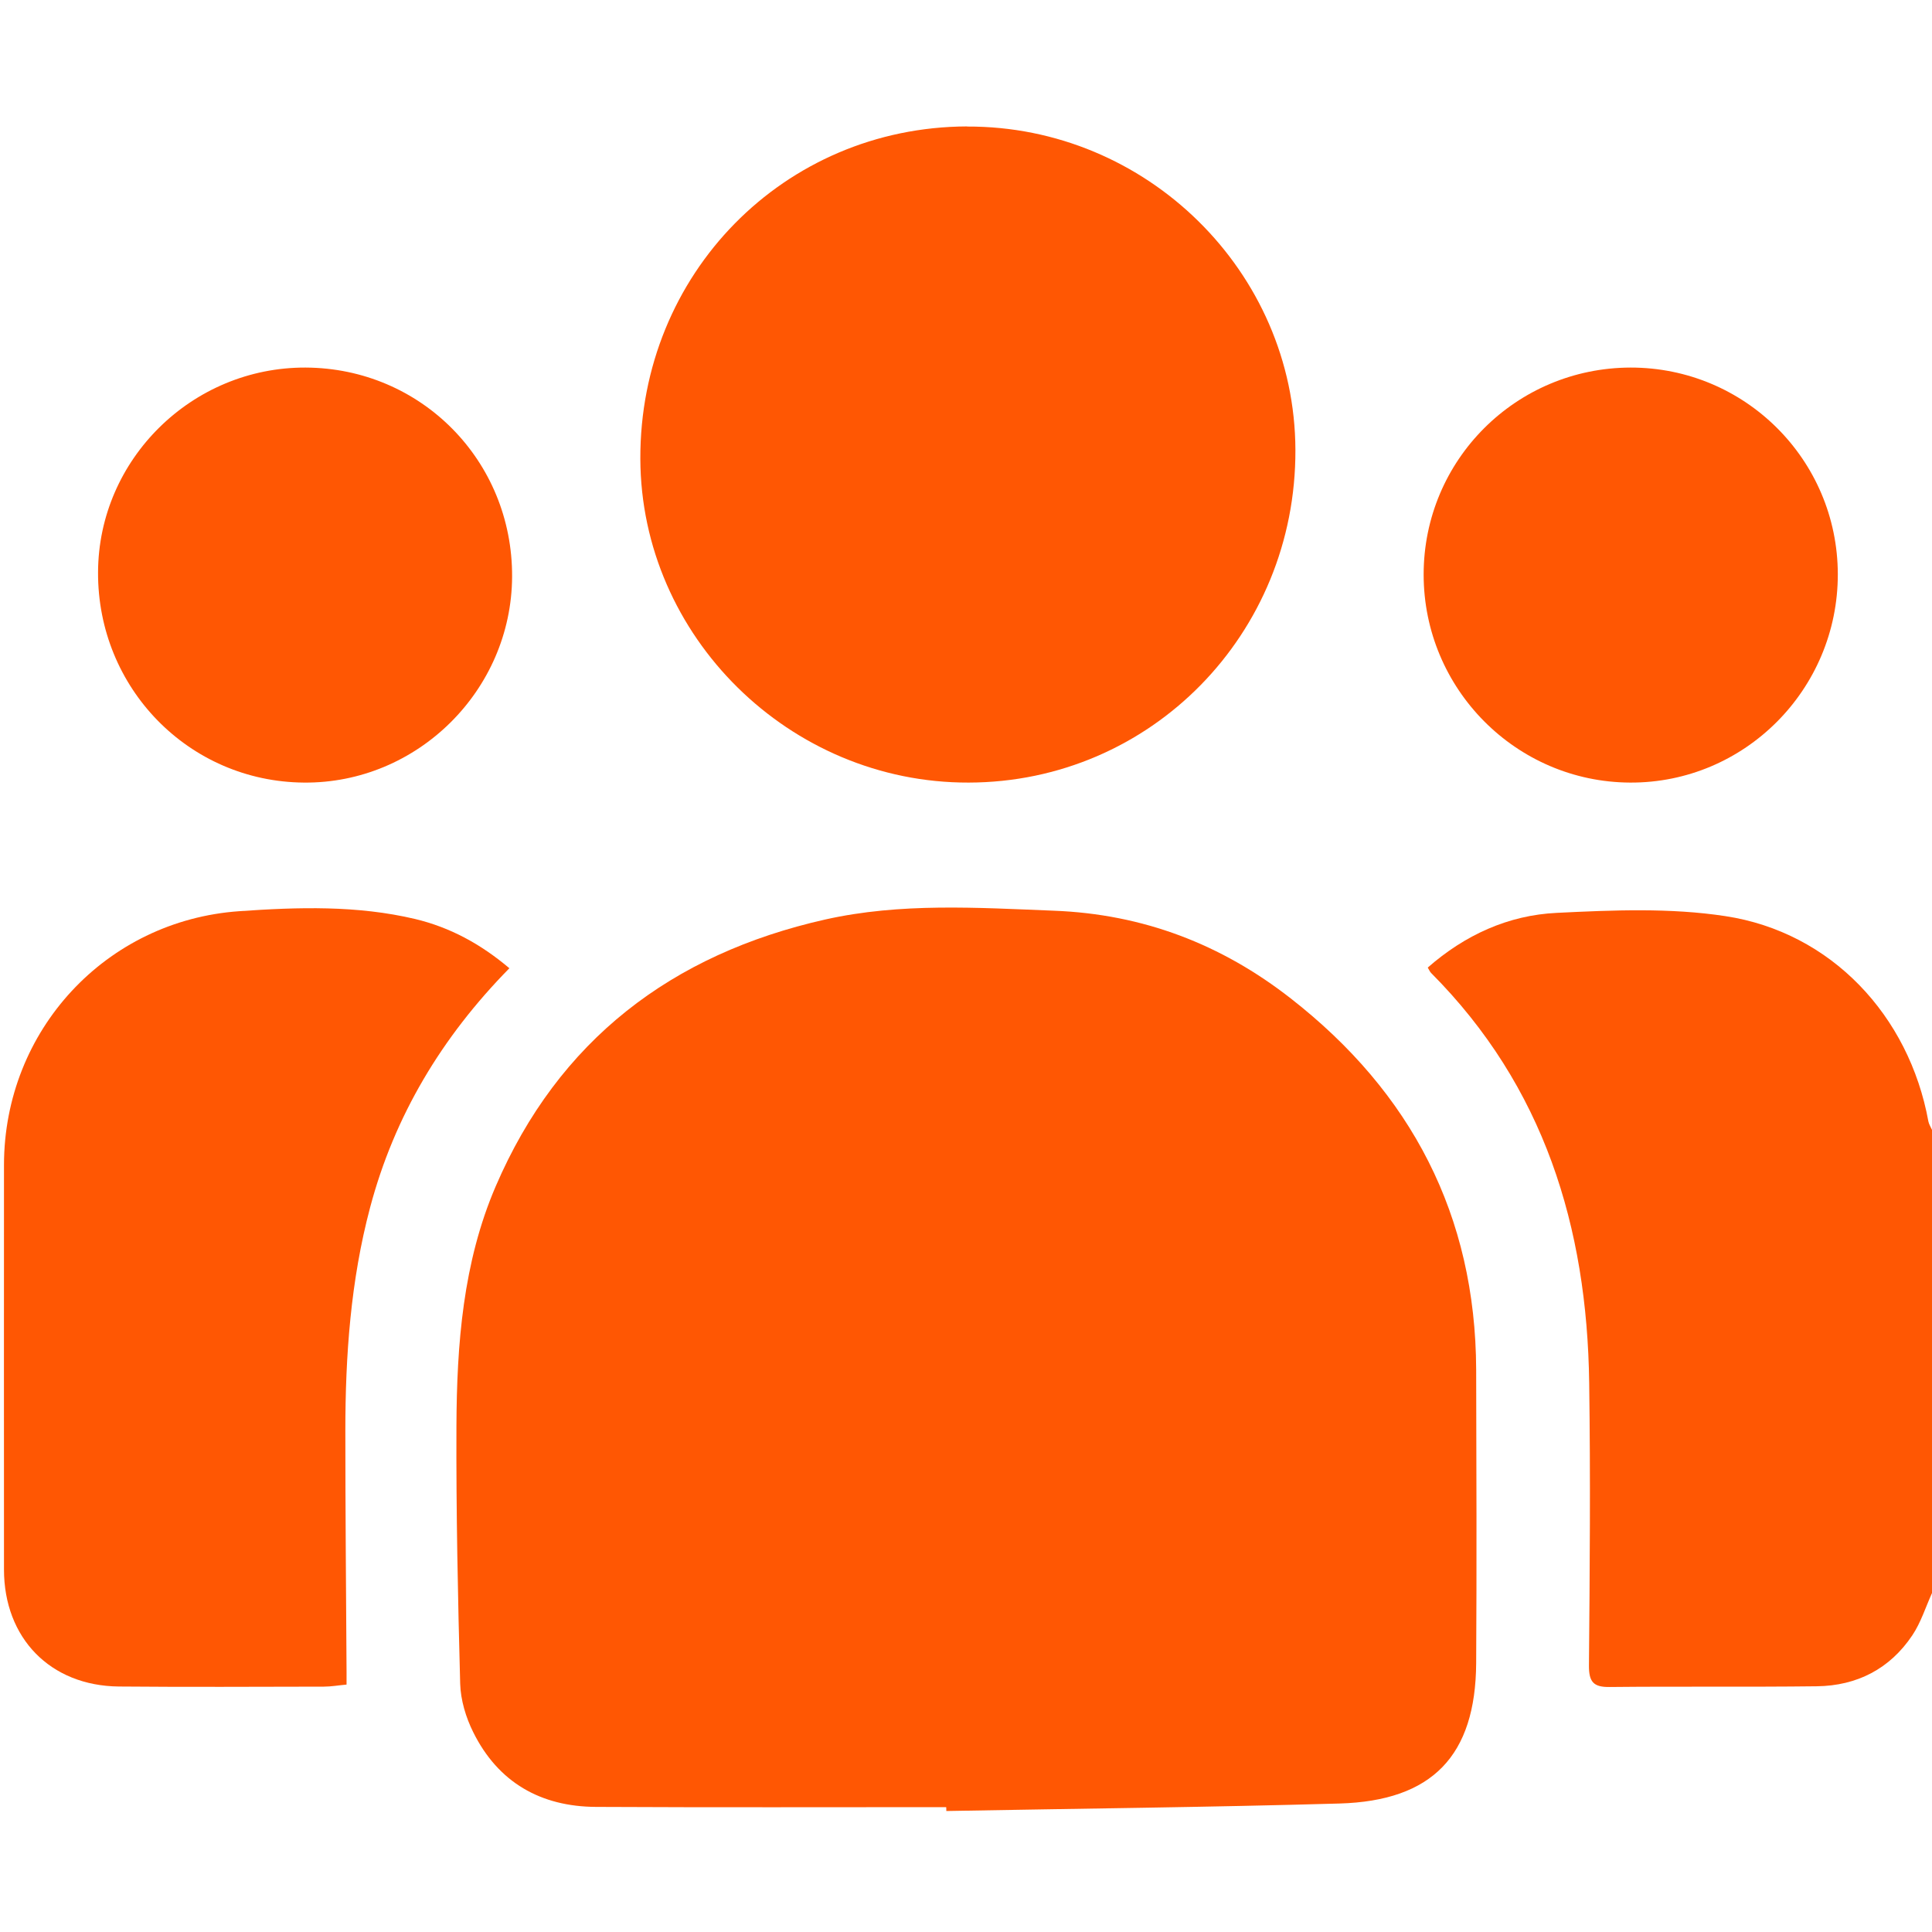 <svg width="16" height="16" viewBox="0 0 16 16" fill="none" xmlns="http://www.w3.org/2000/svg">
<g clip-path="url(#clip0_10196_19633)">
<path d="M16 13.193C15.947 13.31 15.908 13.437 15.837 13.543C15.651 13.821 15.378 13.961 15.046 13.965C14.474 13.972 13.902 13.965 13.331 13.971C13.196 13.973 13.158 13.929 13.159 13.792C13.166 13.012 13.172 12.232 13.161 11.453C13.144 10.162 12.787 8.997 11.852 8.058C11.842 8.048 11.836 8.033 11.824 8.013C12.132 7.743 12.491 7.579 12.892 7.56C13.357 7.537 13.832 7.517 14.289 7.587C15.164 7.72 15.81 8.409 15.97 9.287C15.975 9.312 15.99 9.334 16 9.357V13.193L16 13.193Z" fill="#FF5703"/>
<path d="M7.837 14.966C6.87 14.966 5.904 14.969 4.937 14.964C4.478 14.962 4.125 14.761 3.919 14.345C3.858 14.223 3.815 14.079 3.811 13.944C3.792 13.232 3.777 12.521 3.78 11.809C3.783 11.133 3.834 10.455 4.105 9.825C4.625 8.615 5.563 7.901 6.834 7.615C7.458 7.475 8.092 7.517 8.726 7.542C9.468 7.57 10.117 7.821 10.69 8.269C11.687 9.047 12.22 10.065 12.225 11.342C12.227 12.152 12.23 12.963 12.225 13.774C12.22 14.539 11.863 14.914 11.092 14.936C10.007 14.967 8.922 14.978 7.837 14.998C7.837 14.988 7.837 14.977 7.836 14.966L7.837 14.966Z" fill="#FF5703"/>
<path d="M8.008 1.048C9.495 1.042 10.723 2.25 10.728 3.725C10.734 5.251 9.53 6.478 8.022 6.481C6.539 6.485 5.308 5.27 5.303 3.8C5.298 2.268 6.492 1.053 8.008 1.047V1.048Z" fill="#FF5703"/>
<path d="M4.218 8.019C3.658 8.589 3.267 9.24 3.065 10C2.904 10.606 2.86 11.226 2.86 11.85C2.86 12.515 2.866 13.18 2.87 13.845C2.87 13.875 2.87 13.906 2.87 13.951C2.803 13.957 2.742 13.968 2.682 13.968C2.116 13.969 1.55 13.972 0.984 13.967C0.416 13.961 0.033 13.566 0.033 12.998C0.033 11.881 0.032 10.764 0.033 9.647C0.034 8.535 0.875 7.623 1.983 7.546C2.469 7.512 2.958 7.497 3.439 7.611C3.726 7.68 3.979 7.816 4.219 8.019L4.218 8.019Z" fill="#FF5703"/>
<path d="M2.53 3.044C3.487 3.048 4.245 3.815 4.241 4.775C4.237 5.717 3.456 6.49 2.516 6.481C1.564 6.473 0.807 5.698 0.812 4.738C0.816 3.804 1.59 3.041 2.53 3.044Z" fill="#FF5703"/>
<path d="M13.503 3.044C14.451 3.043 15.218 3.808 15.22 4.755C15.221 5.71 14.447 6.486 13.499 6.481C12.555 6.476 11.79 5.705 11.79 4.758C11.79 3.81 12.555 3.046 13.504 3.044H13.503Z" fill="#FF5703"/>
</g>
<defs>
<clipPath id="clip0_10196_19633">
<rect width="16" height="16" fill="white"/>
</clipPath>
</defs>
</svg>
